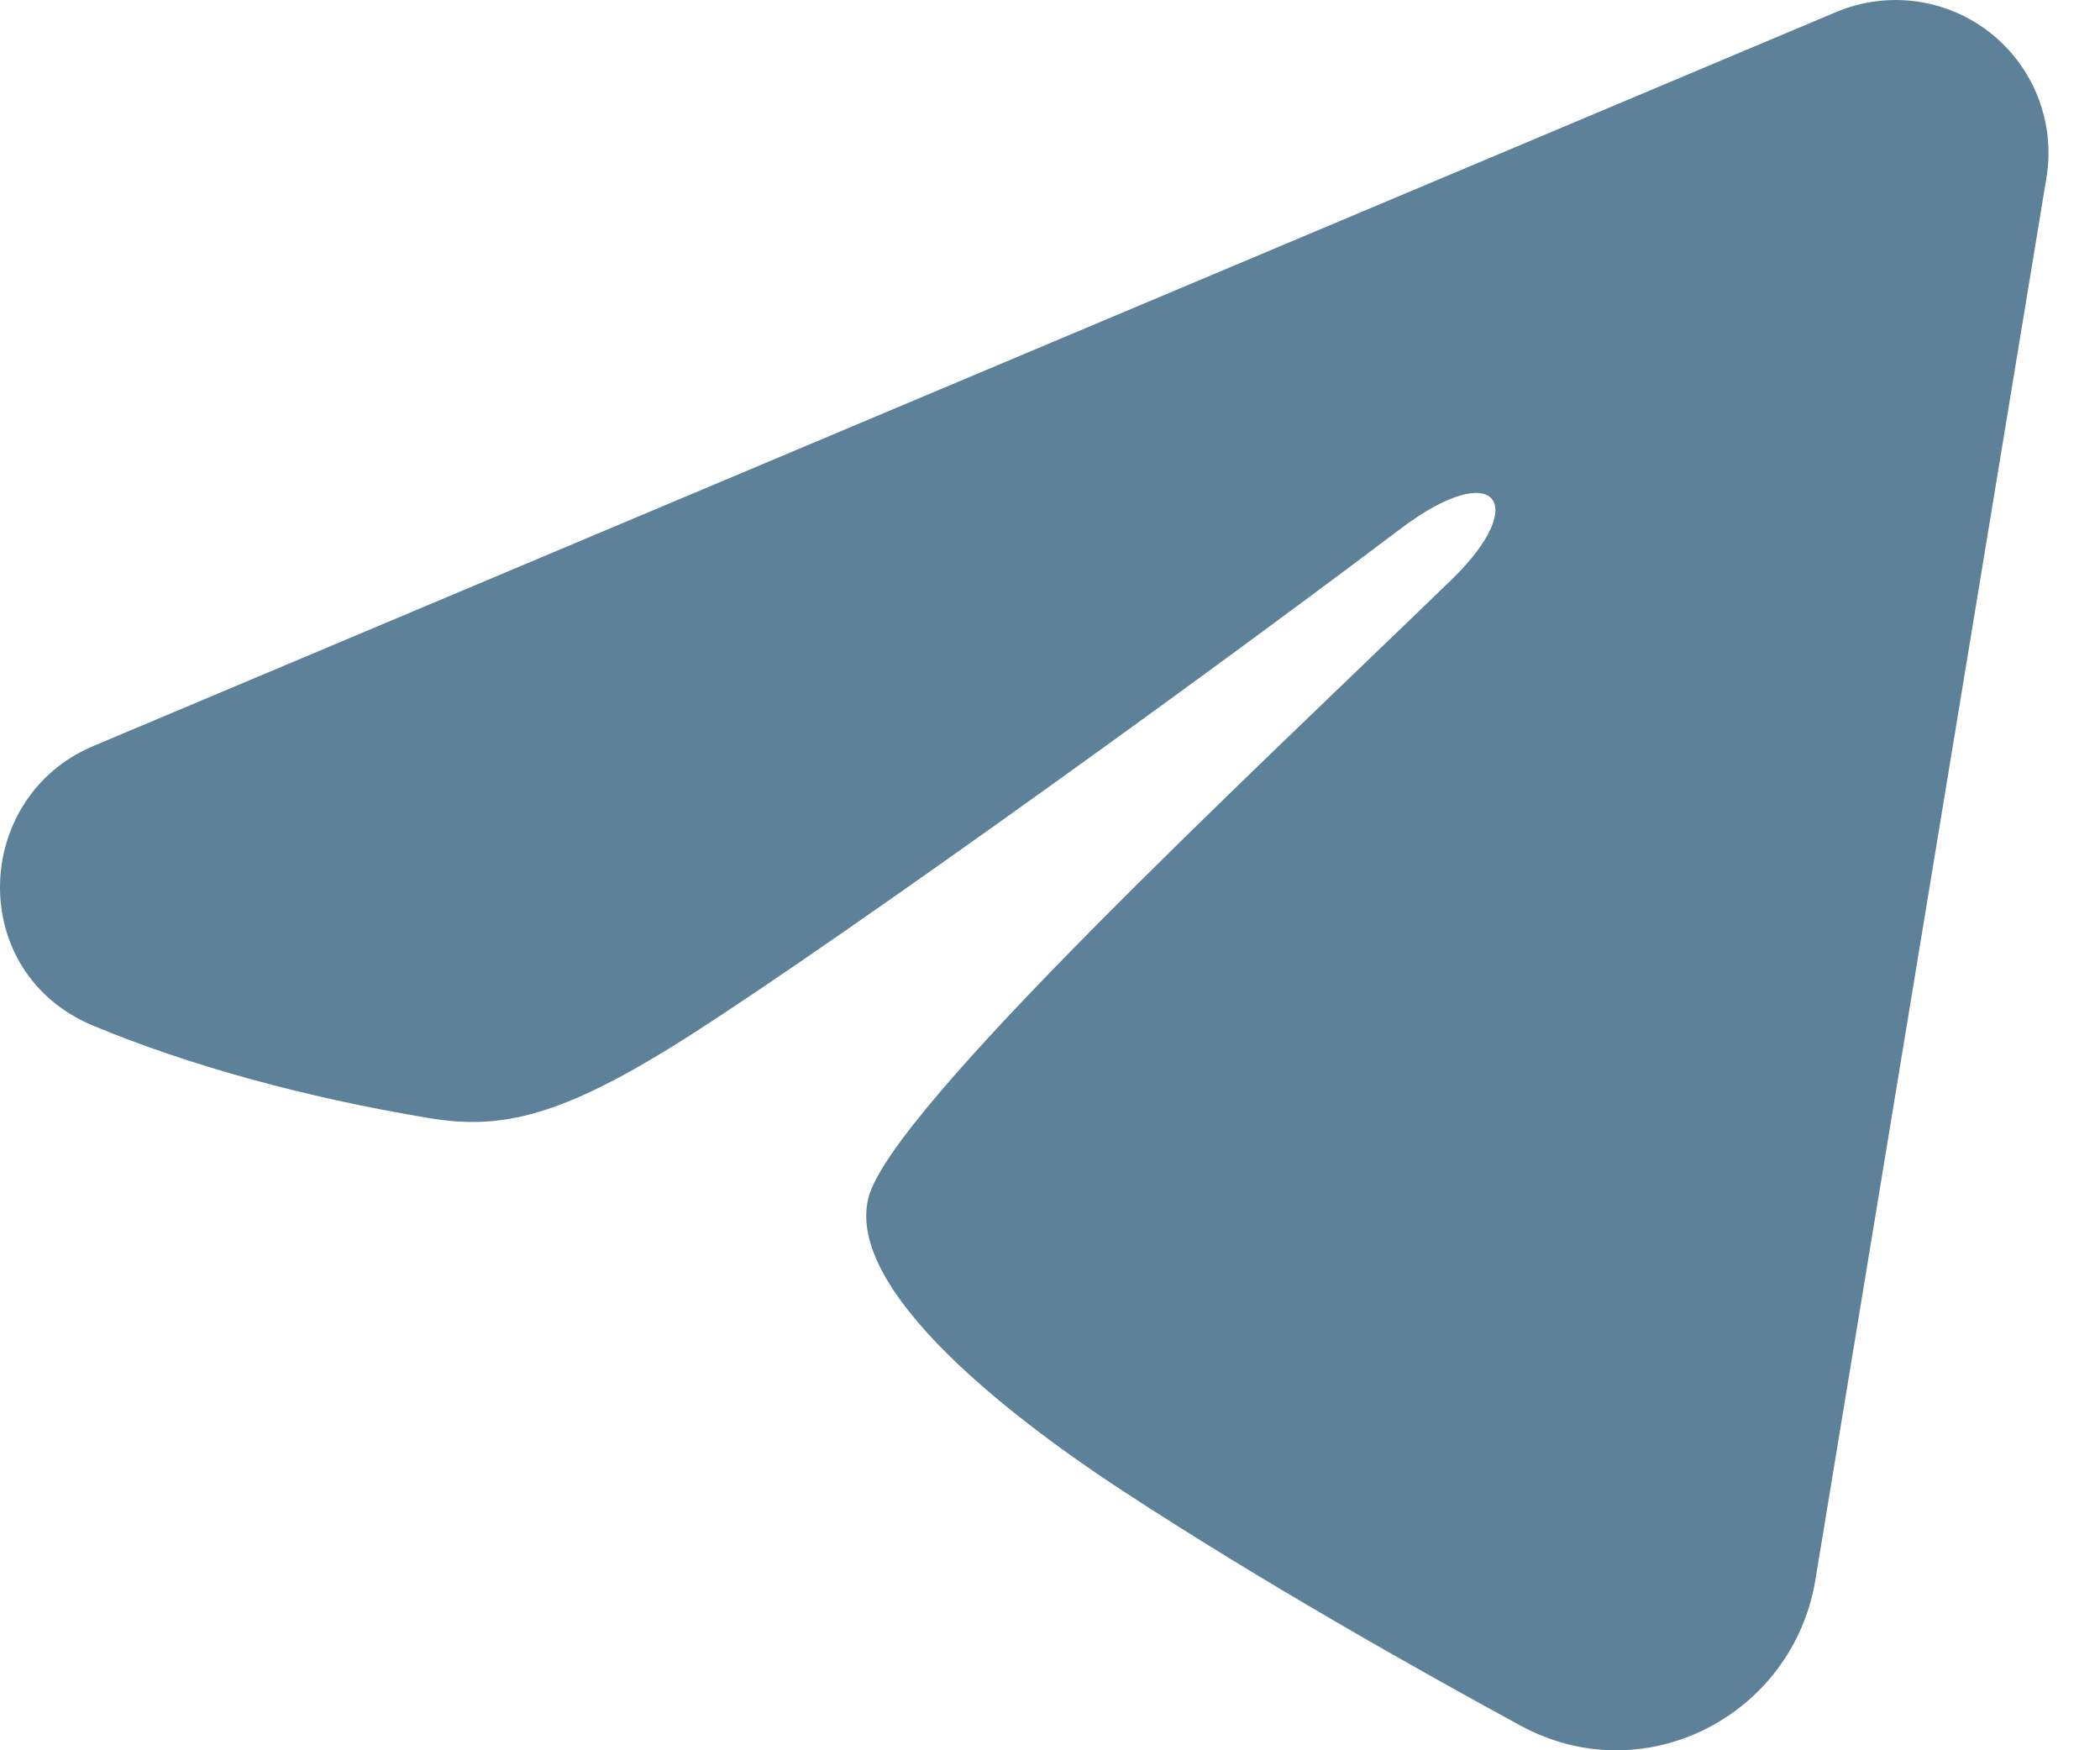 <svg width="24" height="20" viewBox="0 0 24 20" fill="none" xmlns="http://www.w3.org/2000/svg">
<path fill-rule="evenodd" clip-rule="evenodd" d="M20.986 0.137C21.274 0.016 21.589 -0.026 21.899 0.016C22.208 0.058 22.501 0.182 22.746 0.375C22.991 0.569 23.18 0.824 23.293 1.115C23.406 1.407 23.439 1.723 23.388 2.031L20.747 18.055C20.49 19.601 18.794 20.488 17.377 19.718C16.191 19.073 14.43 18.081 12.846 17.045C12.053 16.527 9.627 14.867 9.925 13.686C10.182 12.676 14.258 8.881 16.588 6.625C17.503 5.738 17.085 5.227 16.006 6.042C13.324 8.067 9.019 11.146 7.596 12.012C6.34 12.776 5.685 12.907 4.903 12.776C3.475 12.539 2.15 12.171 1.069 11.722C-0.392 11.117 -0.32 9.108 1.068 8.524L20.986 0.137Z" fill="#5C8198"/>
</svg>
